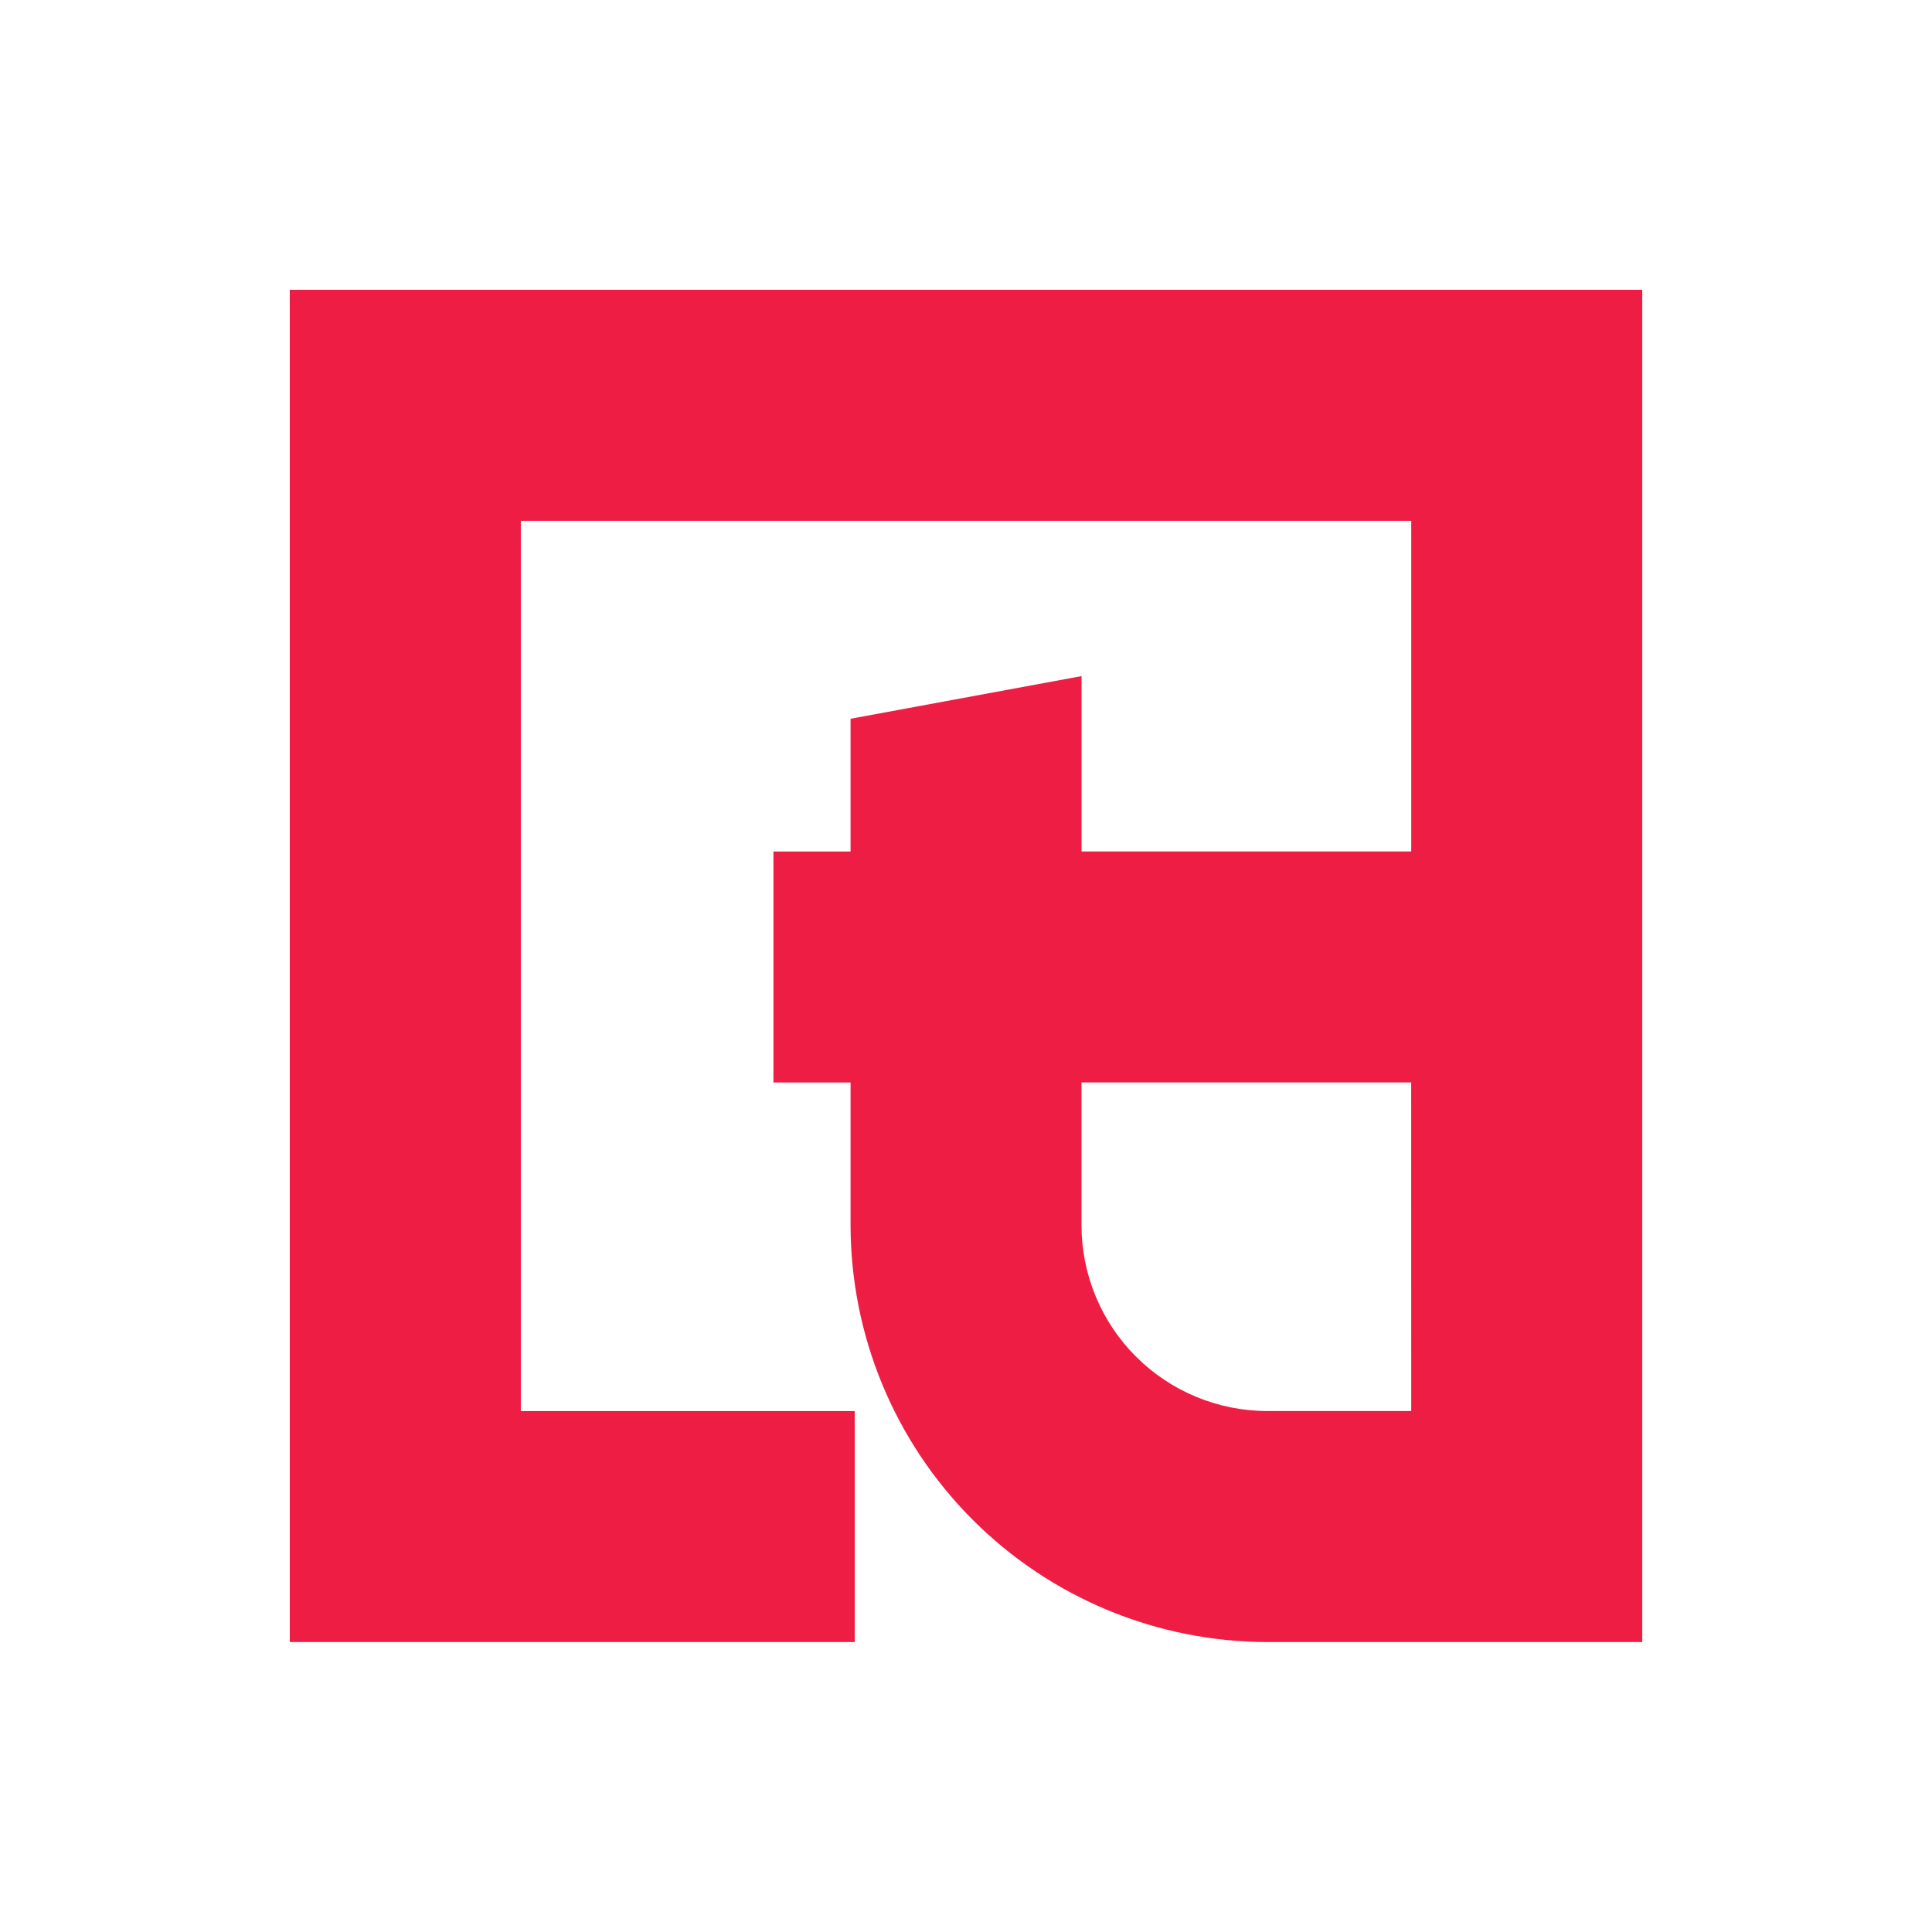<svg fill="none" height="40" viewBox="0 0 40 40" width="40" xmlns="http://www.w3.org/2000/svg"><path d="m0 0h40v40h-40z" fill="#fff"/><path d="m6 6v27.997h11.696v-4.782h-6.913v-18.432h18.435v6.846h-6.826v-3.631l-4.782.883v2.749h-1.597v4.782h1.597v2.957c.003 2.288.913 4.482 2.531 6.099 1.618 1.618 3.812 2.527 6.101 2.529h7.759v-27.997zm23.218 23.214h-2.977c-1.02 0-1.999-.405-2.721-1.126s-1.128-1.7-1.129-2.72v-2.957h6.826z" fill="#ee1d44"/></svg>